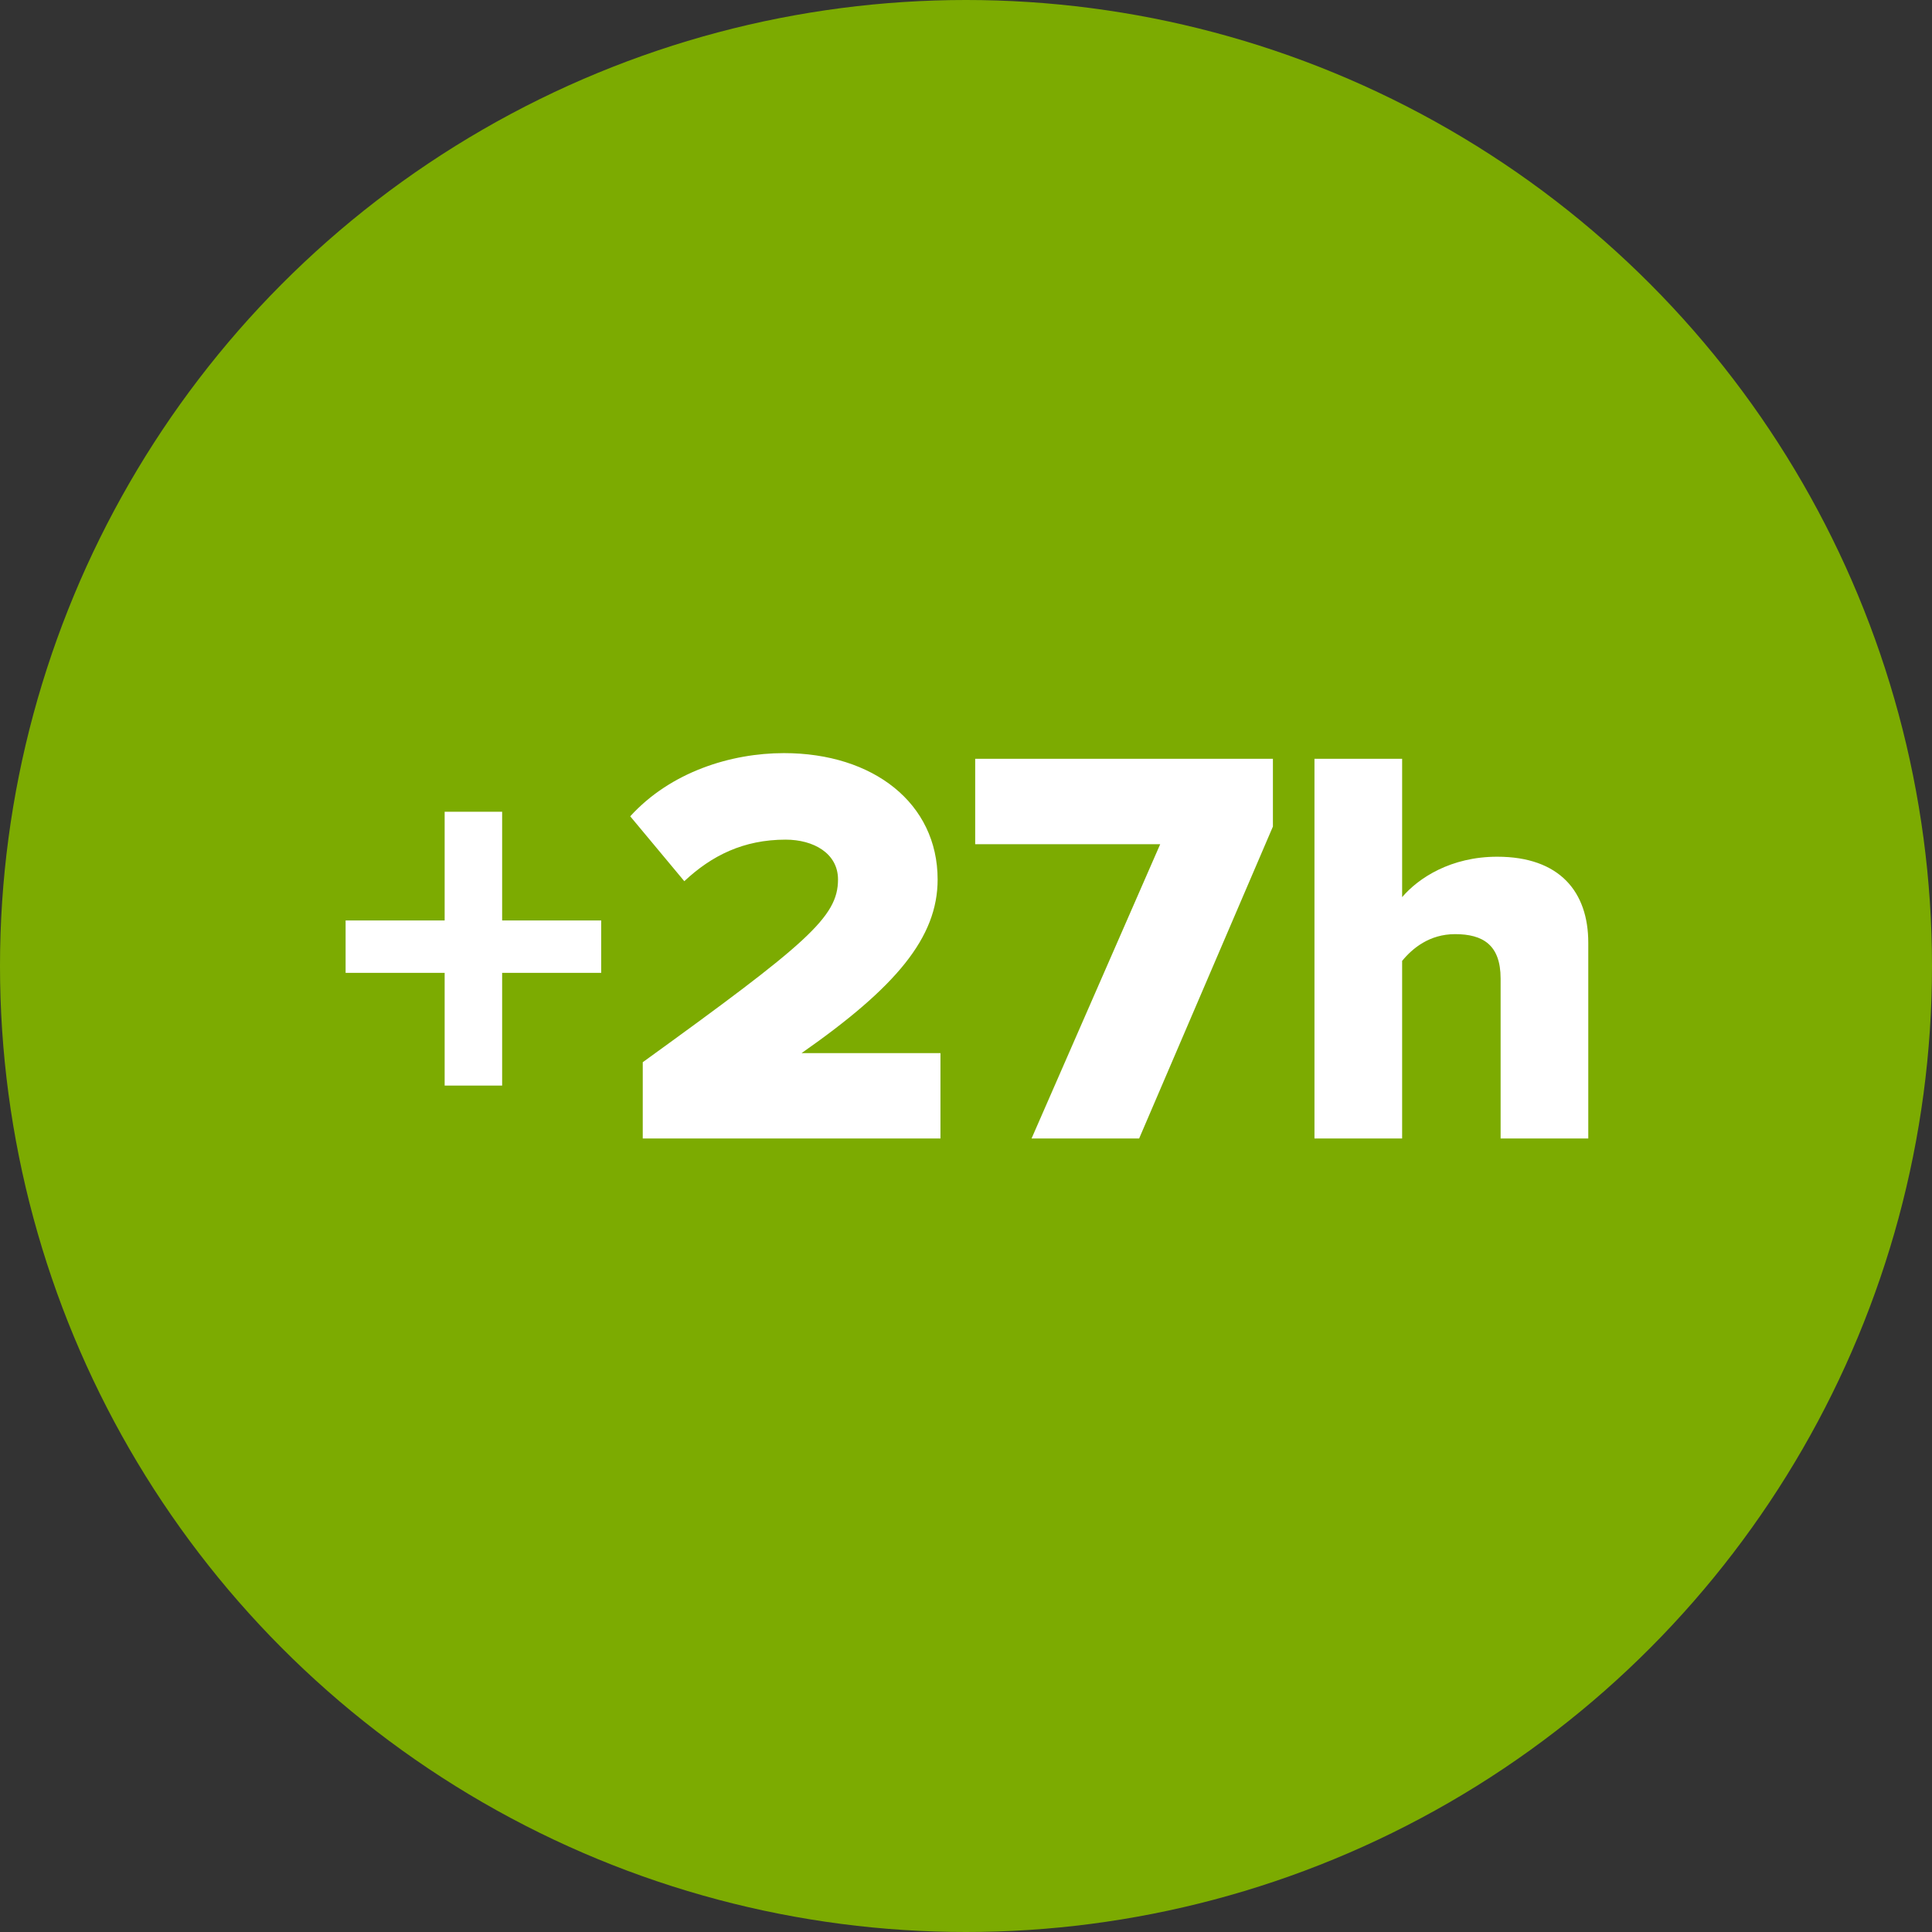 <svg xmlns="http://www.w3.org/2000/svg" width="112" height="112" viewBox="0 0 112 112">
    <rect x="0" y="0" width="112" height="112" fill="#333333" stroke="none"/>
    <g fill="none" fill-rule="evenodd">
        <circle cx="56" cy="56" r="56" fill="#7CAB01"/>
        <path fill="#FFF" fill-rule="nonzero" d="M29.11 62.931v-6.534h5.742v-3.036H29.11v-6.303h-3.333v6.303h-5.742v3.036h5.742v6.534h3.333zM54.52 66v-4.95h-8.052c5.478-3.828 7.887-6.699 7.887-10.065 0-4.422-3.729-7.326-8.91-7.326-3.069 0-6.567 1.089-8.91 3.663l3.135 3.762c1.584-1.485 3.432-2.409 5.874-2.409 1.617 0 3.036.792 3.036 2.31 0 2.178-1.782 3.696-11.319 10.593V66H54.52zm11.517 0l7.755-18.084v-3.927H56.533v4.95h10.725L59.8 66h6.237zm15.246 0V55.704c.594-.726 1.584-1.551 3.069-1.551 1.617 0 2.64.627 2.64 2.574V66h5.082V54.648c0-2.937-1.65-4.983-5.28-4.983-2.673 0-4.554 1.221-5.511 2.343v-8.019h-5.082V66h5.082z"/>
    </g>
</svg>
